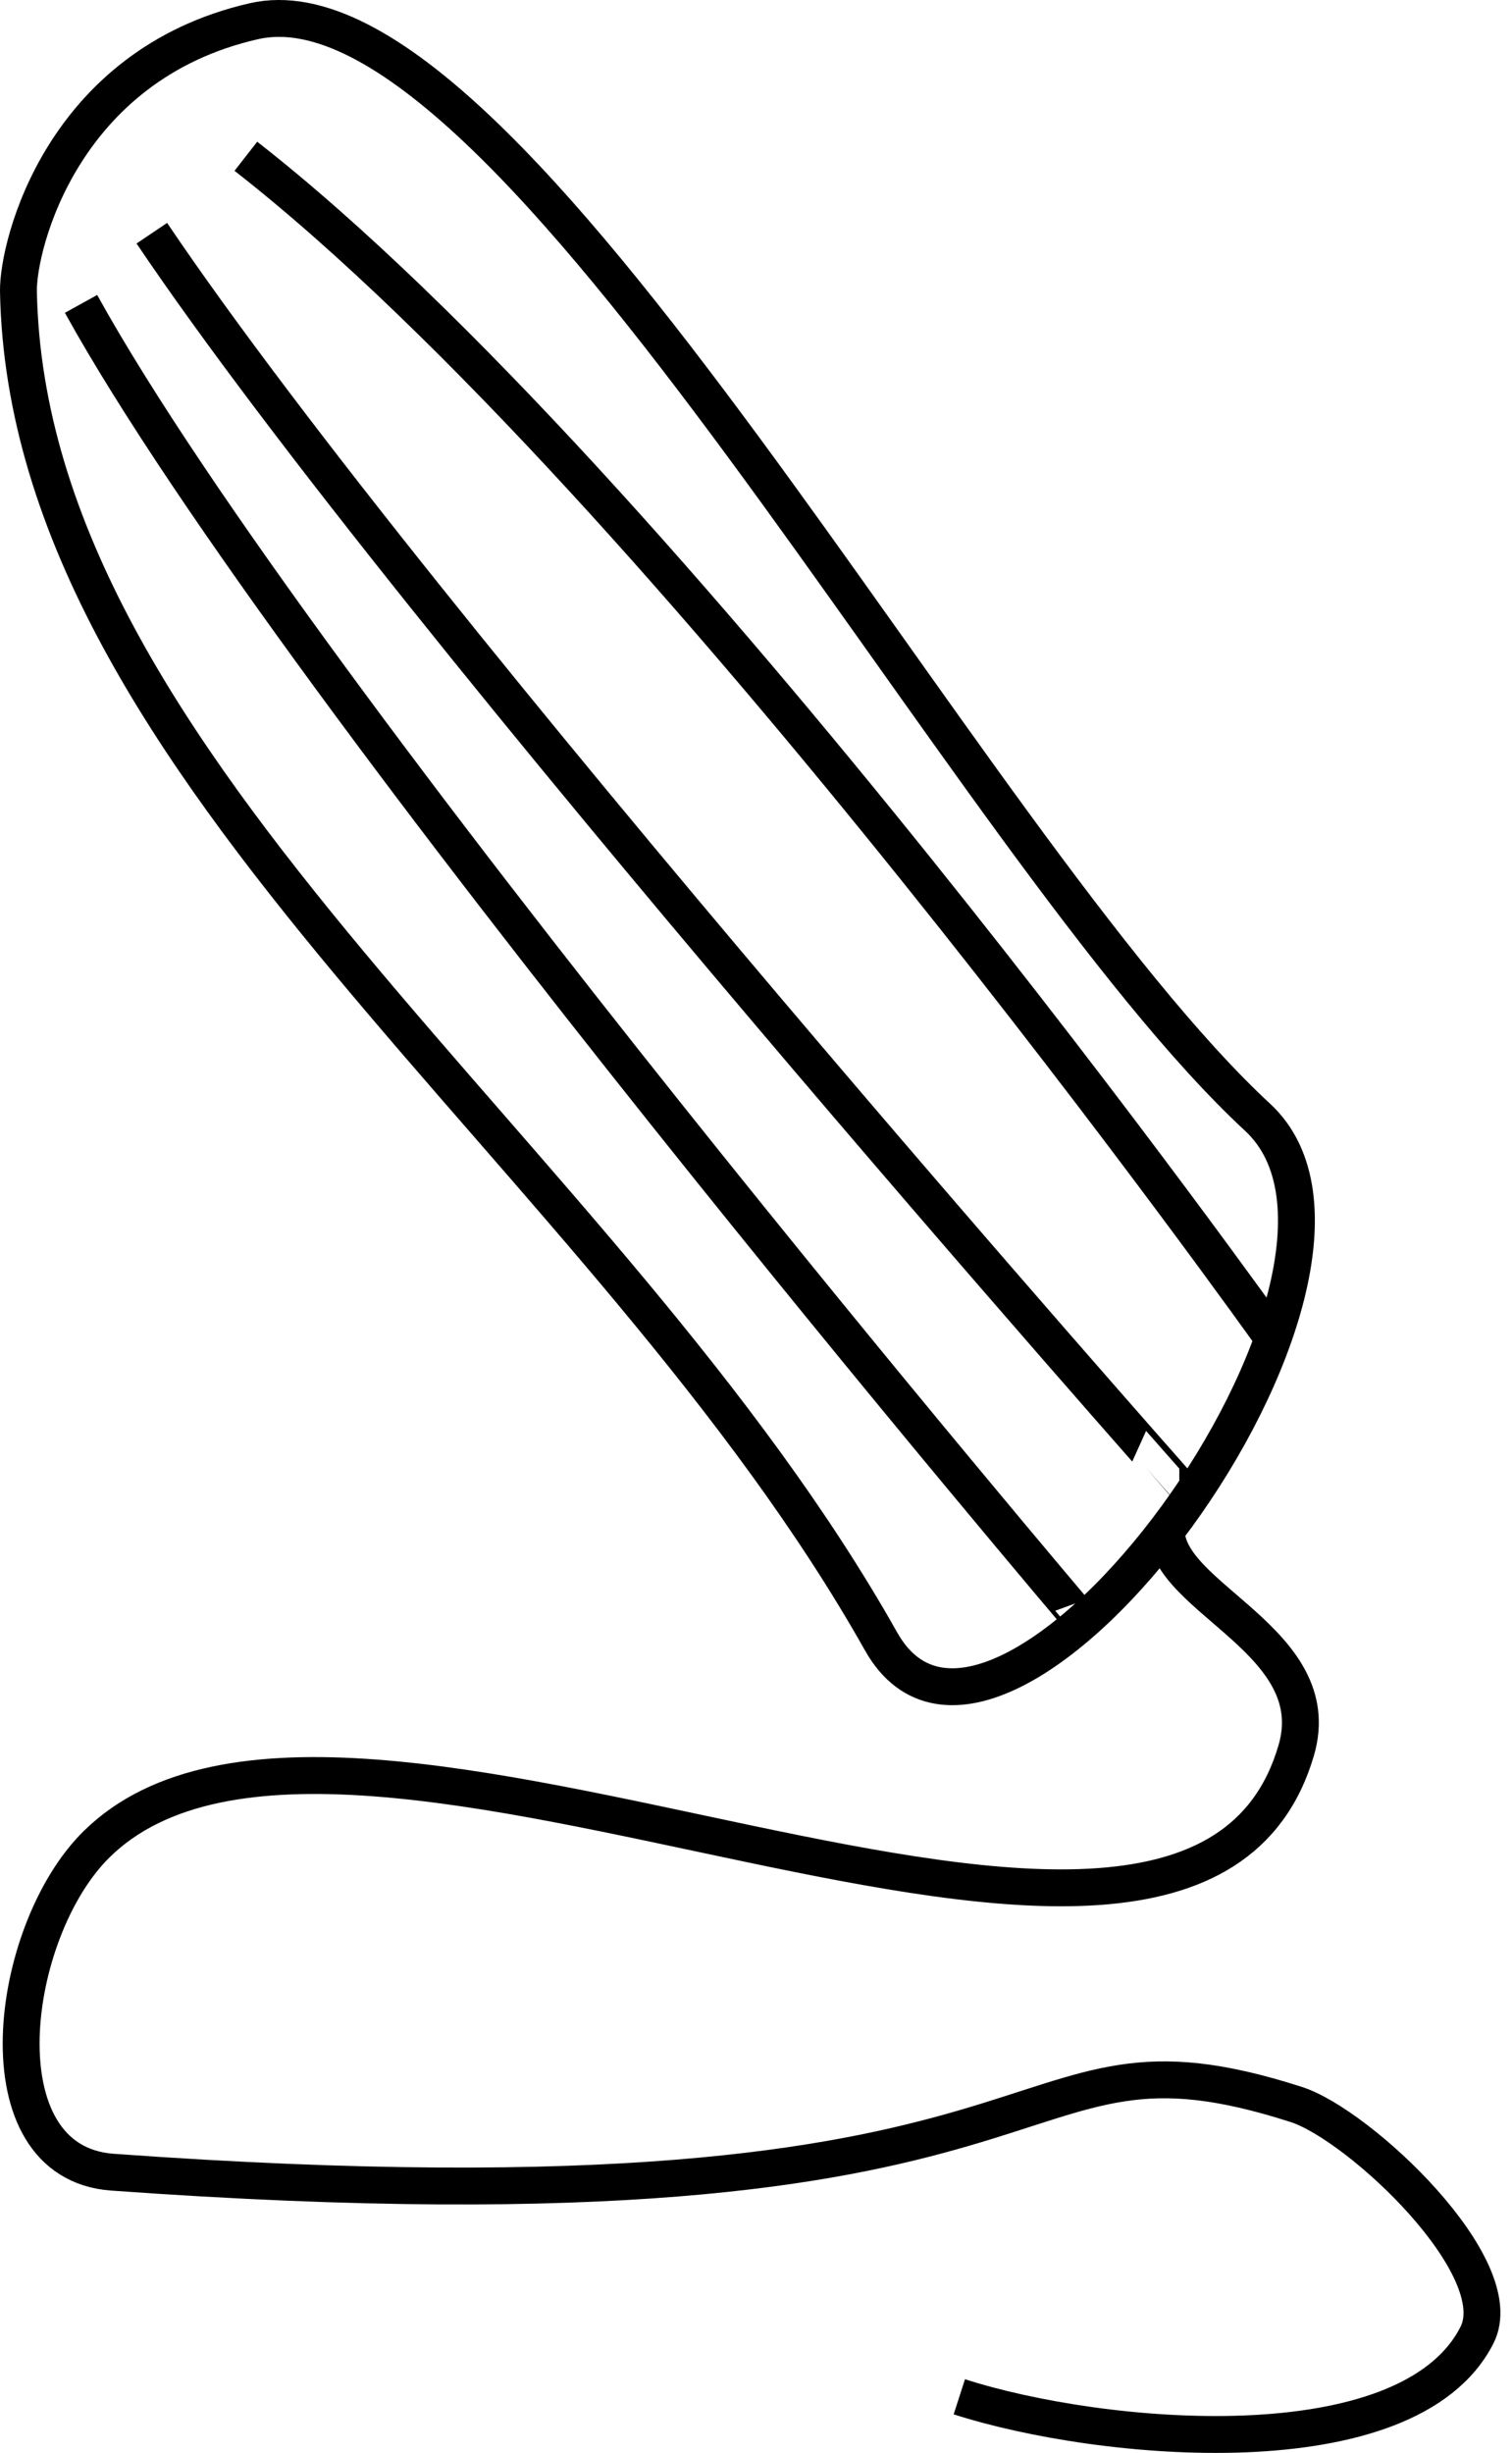 <svg width="82" height="133" fill="none" xmlns="http://www.w3.org/2000/svg"><path d="M47.782 88.998c6.4 11.38 29.55-19.955 20.424-28.415C52.438 45.987 27.675-2.041 13.761 1.152 3.376 3.524.964 13.284 1 15.793c.483 26.135 31.869 46.705 46.782 73.205z" stroke="#000" stroke-width="2" stroke-miterlimit="10"/><path d="M63.25 82.977c0 3.695 8.774 6.02 7.049 11.927-5.862 20.069-51.512-8.232-65.053 5.086-4.805 4.721-6.4 17.264.853 17.788 54.369 3.923 47.375-9.076 64.2-3.671 3.413 1.094 11.686 8.848 9.794 12.52-3.747 7.343-20.423 5.792-28.066 3.329m6.681-42.053S16.322 38.051 4.395 16.477m59.562 64.152S22.684 34.083 8.234 12.645m60.804 59.911S36.094 26.238 13.334 8.473" stroke="#000" stroke-width="2" stroke-miterlimit="10"/></svg>